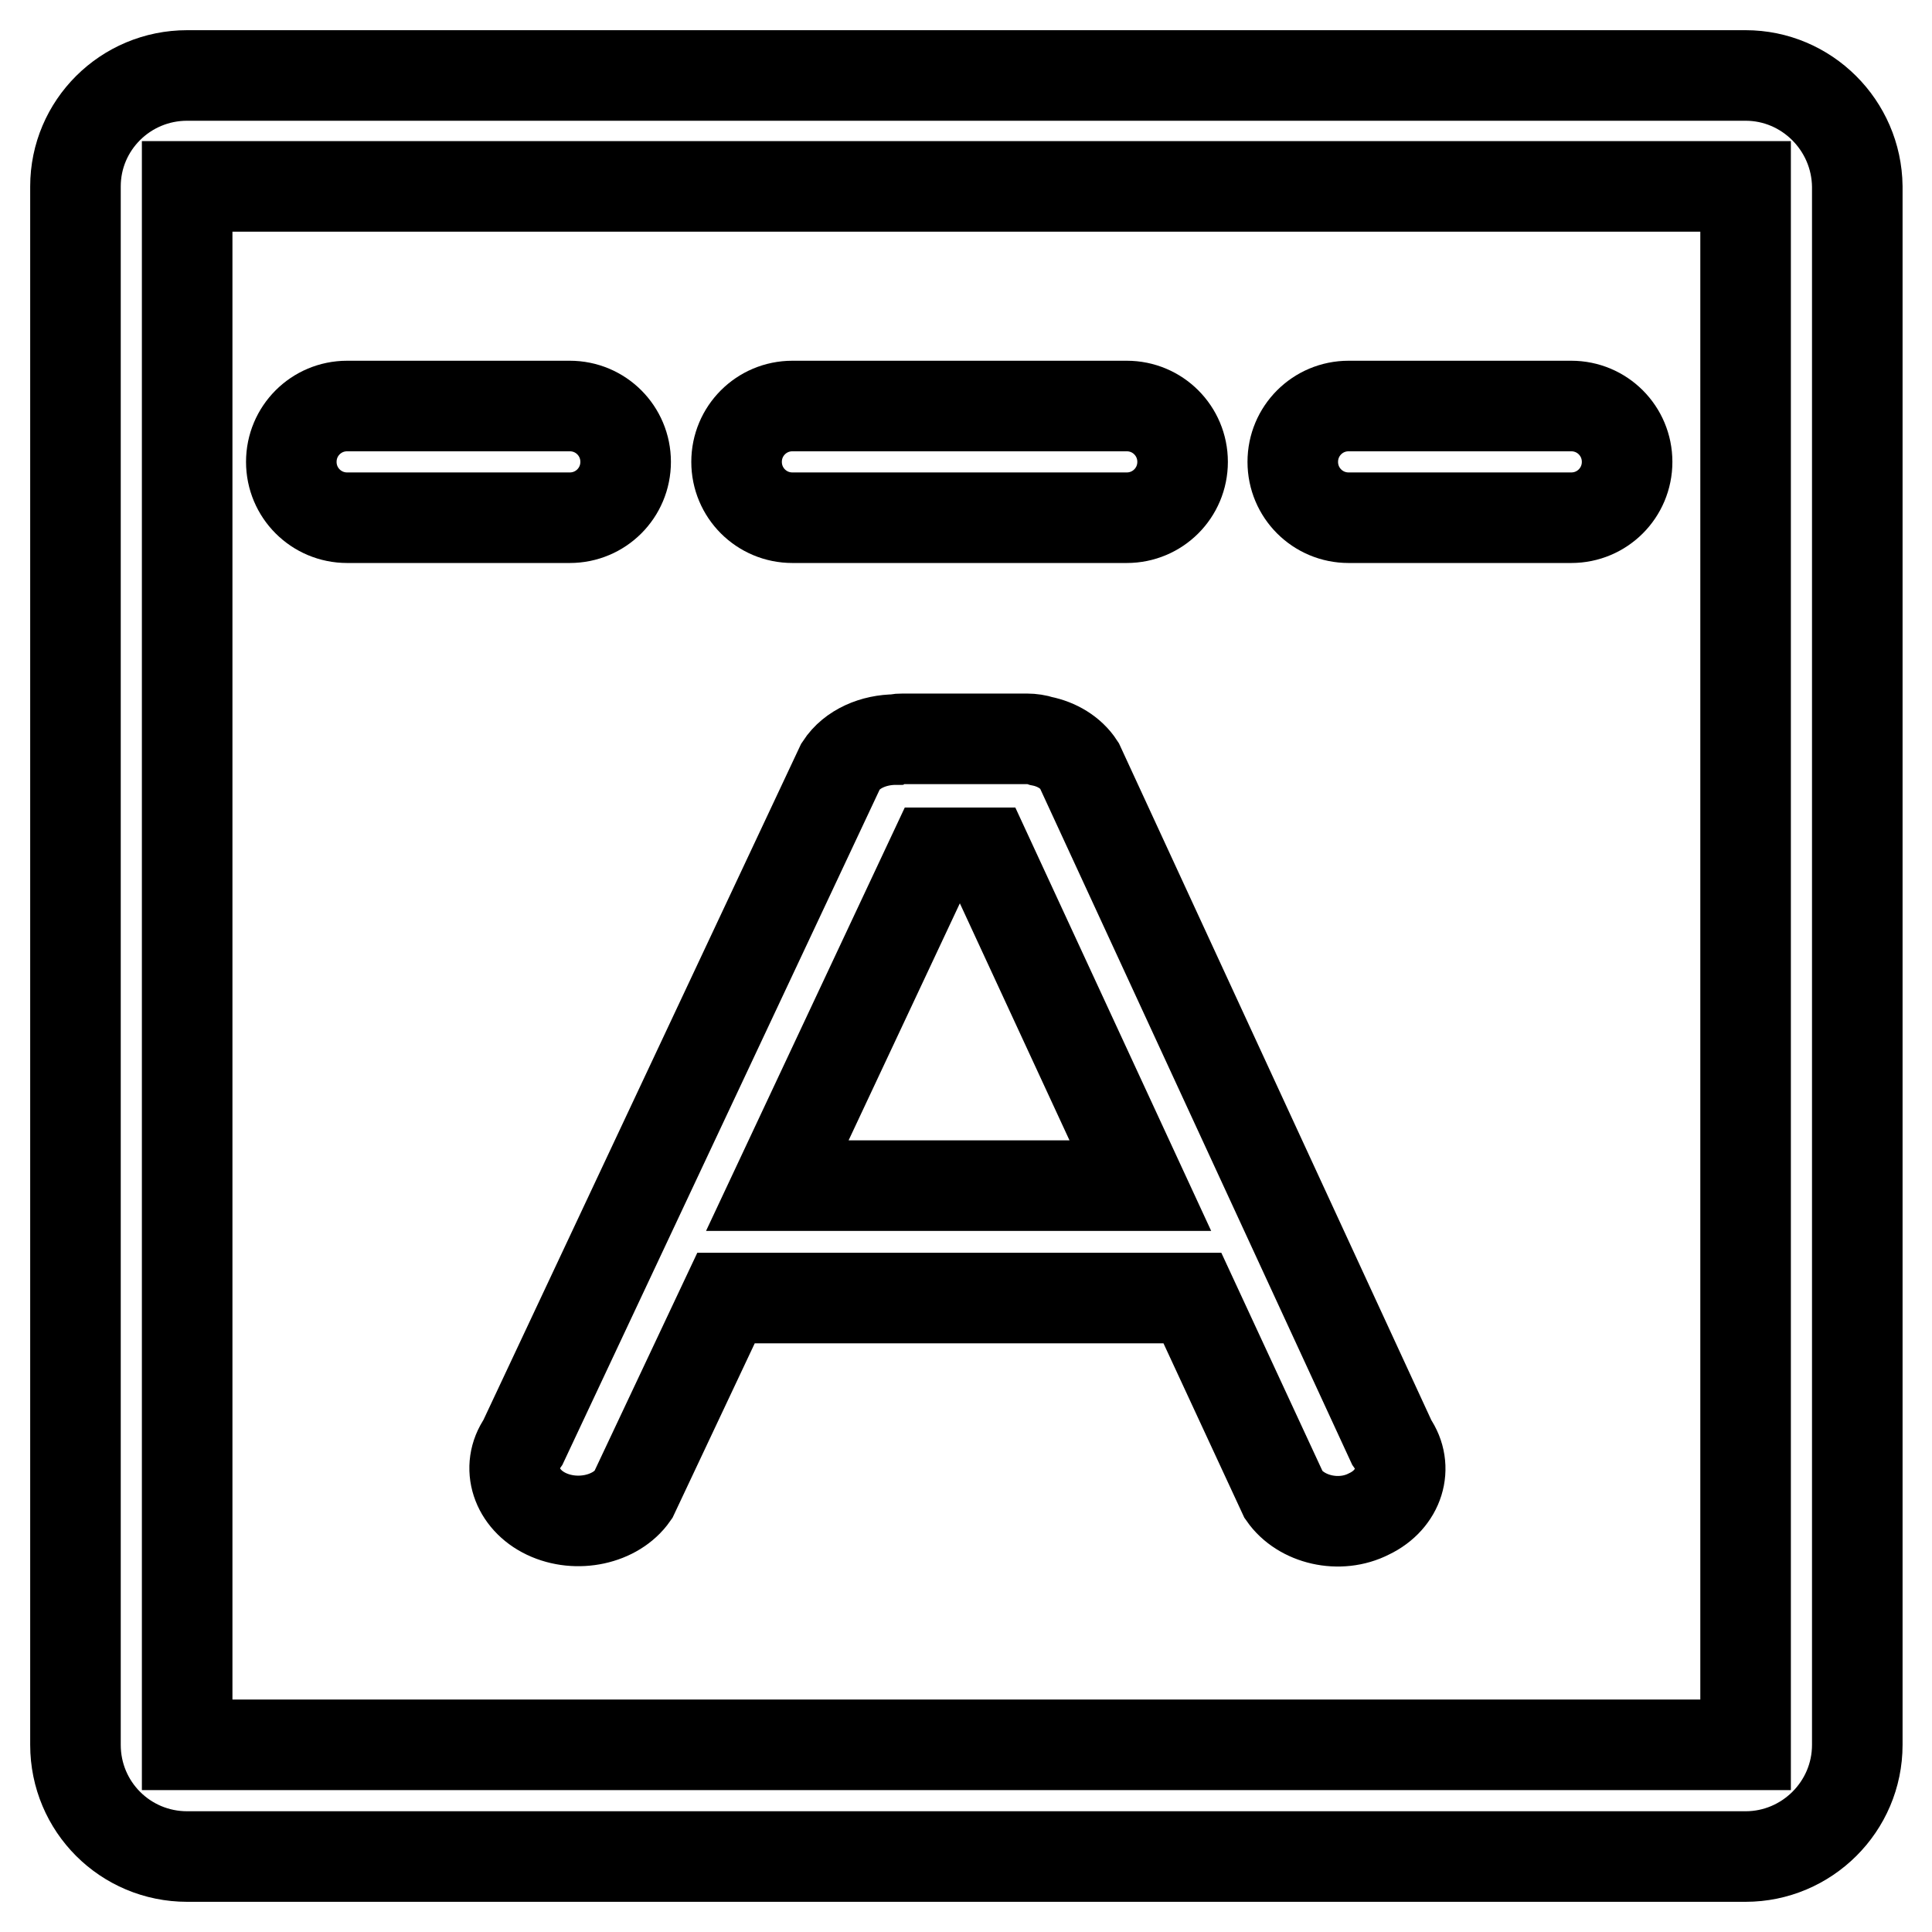 <?xml version="1.0" encoding="utf-8"?>
<!-- Svg Vector Icons : http://www.onlinewebfonts.com/icon -->
<!DOCTYPE svg PUBLIC "-//W3C//DTD SVG 1.1//EN" "http://www.w3.org/Graphics/SVG/1.1/DTD/svg11.dtd">
<svg version="1.1" xmlns="http://www.w3.org/2000/svg" xmlns:xlink="http://www.w3.org/1999/xlink" x="0px" y="0px" viewBox="0 0 256 256" enable-background="new 0 0 256 256" xml:space="preserve">
<g> <path stroke-width="12" fill-opacity="0" stroke="#000000"  d="M231.3,10H24.8C16.6,10,10,16.6,10,24.7v206.5c0,8.2,6.6,14.8,14.8,14.8h206.5c8.1,0,14.8-6.6,14.8-14.8 V24.7C246,16.6,239.4,10,231.3,10z M231.3,231.2H24.8V24.7h206.5V231.2z M46,68.6h29.5c4.1,0,7.4-3.3,7.4-7.4 c0-4.1-3.3-7.4-7.4-7.4H46c-4.1,0-7.4,3.3-7.4,7.4C38.6,65.3,41.9,68.6,46,68.6z M105,68.6h44.3c4.1,0,7.4-3.3,7.4-7.4 c0-4.1-3.3-7.4-7.4-7.4H105c-4.1,0-7.4,3.3-7.4,7.4C97.6,65.3,100.9,68.6,105,68.6z M178.7,68.6h29.5c4.1,0,7.4-3.3,7.4-7.4 c0-4.1-3.3-7.4-7.4-7.4h-29.5c-4.1,0-7.4,3.3-7.4,7.4C171.3,65.3,174.6,68.6,178.7,68.6z M143,101.4c-1.1-1.7-3-2.8-5-3.2 c-0.6-0.2-1.3-0.3-1.9-0.3h-16.5c-0.3,0-0.6,0-0.9,0.1c-2.9,0-5.8,1.2-7.3,3.5l-42.1,89.6c-2.3,3.3-0.9,7.6,3.1,9.5 c4,1.9,9.2,0.8,11.5-2.5l12.3-26.1H158l12.1,26.1c2.3,3.3,7.4,4.5,11.3,2.5c4-1.9,5.3-6.2,3-9.5L143,101.4z M103,157.1l20.7-44.1h7 l20.4,44.1H103z"/></g>
</svg>